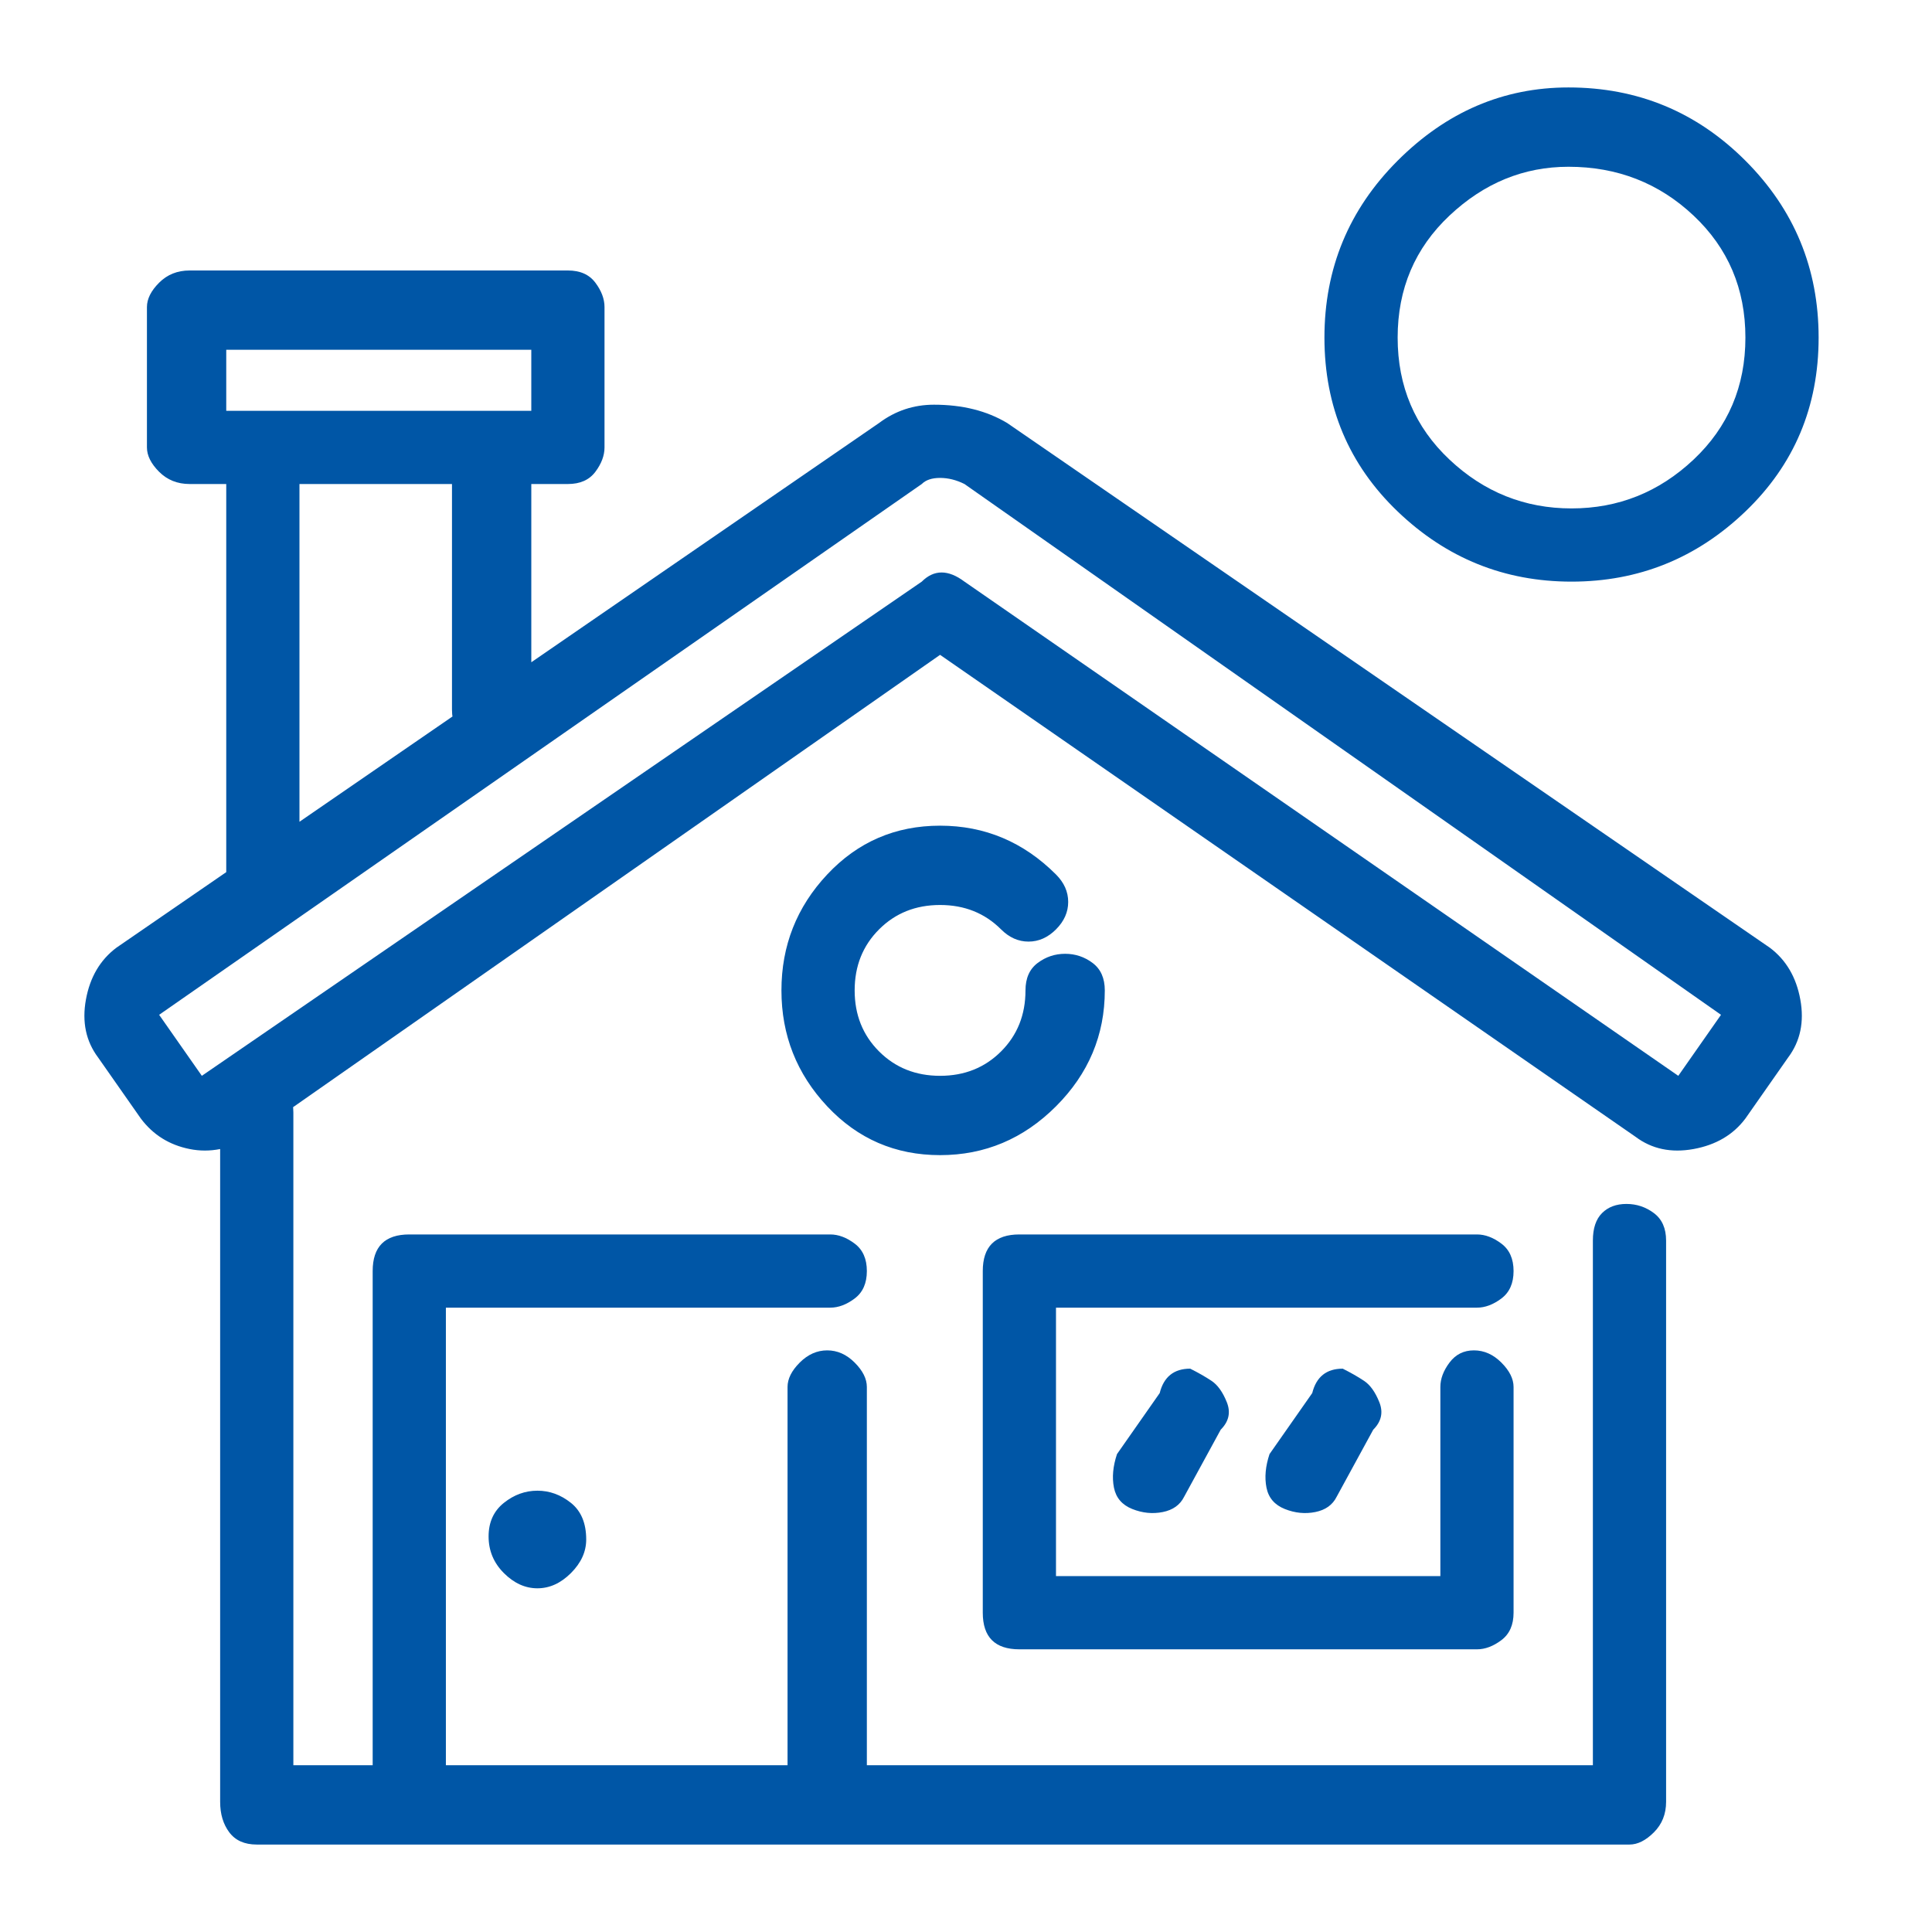 <svg width="19" height="19" viewBox="0 0 19 19" fill="none" xmlns="http://www.w3.org/2000/svg">
<g clip-path="url(#clip0_21_1490)">
<path d="M2.525 10.58C2.405 10.58 2.315 10.61 2.255 10.67C2.195 10.73 2.165 10.82 2.165 10.94V17.72C2.165 17.84 2.195 17.94 2.255 18.02C2.315 18.1 2.405 18.14 2.525 18.14H16.025C16.105 18.14 16.185 18.1 16.265 18.02C16.345 17.94 16.385 17.84 16.385 17.72V12.2C16.385 12.08 16.345 11.99 16.265 11.93C16.185 11.87 16.095 11.84 15.995 11.84C15.895 11.84 15.815 11.87 15.755 11.93C15.695 11.99 15.665 12.08 15.665 12.2V17.36H2.885V10.94C2.885 10.82 2.845 10.73 2.765 10.67C2.685 10.61 2.605 10.58 2.525 10.58ZM4.025 12.14C3.905 12.14 3.815 12.17 3.755 12.23C3.695 12.29 3.665 12.38 3.665 12.5V17.72C3.665 17.84 3.695 17.94 3.755 18.02C3.815 18.1 3.905 18.14 4.025 18.14H8.165C8.245 18.14 8.325 18.1 8.405 18.02C8.485 17.94 8.525 17.84 8.525 17.72V13.64C8.525 13.56 8.485 13.48 8.405 13.4C8.325 13.32 8.235 13.28 8.135 13.28C8.035 13.28 7.945 13.32 7.865 13.4C7.785 13.48 7.745 13.56 7.745 13.64V17.36H4.385V12.86H8.165C8.245 12.86 8.325 12.83 8.405 12.77C8.485 12.71 8.525 12.62 8.525 12.5C8.525 12.38 8.485 12.29 8.405 12.23C8.325 12.17 8.245 12.14 8.165 12.14H4.025ZM10.025 12.14C9.905 12.14 9.815 12.17 9.755 12.23C9.695 12.29 9.665 12.38 9.665 12.5V15.86C9.665 15.98 9.695 16.07 9.755 16.13C9.815 16.19 9.905 16.22 10.025 16.22H14.525C14.605 16.22 14.685 16.19 14.765 16.13C14.845 16.07 14.885 15.98 14.885 15.86V13.64C14.885 13.56 14.845 13.48 14.765 13.4C14.685 13.32 14.595 13.28 14.495 13.28C14.395 13.28 14.315 13.32 14.255 13.4C14.195 13.48 14.165 13.56 14.165 13.64V15.5H10.385V12.86H14.525C14.605 12.86 14.685 12.83 14.765 12.77C14.845 12.71 14.885 12.62 14.885 12.5C14.885 12.38 14.845 12.29 14.765 12.23C14.685 12.17 14.605 12.14 14.525 12.14H10.025ZM9.245 8.12C8.805 8.12 8.435 8.28 8.135 8.6C7.835 8.92 7.685 9.3 7.685 9.74C7.685 10.18 7.835 10.56 8.135 10.88C8.435 11.2 8.805 11.36 9.245 11.36C9.685 11.36 10.065 11.2 10.385 10.88C10.705 10.56 10.865 10.18 10.865 9.74C10.865 9.62 10.825 9.53 10.745 9.47C10.665 9.41 10.575 9.38 10.475 9.38C10.375 9.38 10.285 9.41 10.205 9.47C10.125 9.53 10.085 9.62 10.085 9.74C10.085 9.98 10.005 10.18 9.845 10.34C9.685 10.5 9.485 10.58 9.245 10.58C9.005 10.58 8.805 10.5 8.645 10.34C8.485 10.18 8.405 9.98 8.405 9.74C8.405 9.5 8.485 9.3 8.645 9.14C8.805 8.98 9.005 8.9 9.245 8.9C9.485 8.9 9.685 8.98 9.845 9.14C9.925 9.22 10.015 9.26 10.115 9.26C10.215 9.26 10.305 9.22 10.385 9.14C10.465 9.06 10.505 8.97 10.505 8.87C10.505 8.77 10.465 8.68 10.385 8.6C10.065 8.28 9.685 8.12 9.245 8.12ZM11.705 13.46C11.545 13.46 11.445 13.54 11.405 13.7L10.985 14.3C10.945 14.42 10.935 14.53 10.955 14.63C10.975 14.73 11.035 14.8 11.135 14.84C11.235 14.88 11.335 14.89 11.435 14.87C11.535 14.85 11.605 14.8 11.645 14.72L12.005 14.06C12.085 13.98 12.105 13.89 12.065 13.79C12.025 13.69 11.975 13.62 11.915 13.58C11.855 13.54 11.785 13.5 11.705 13.46ZM13.205 13.46C13.045 13.46 12.945 13.54 12.905 13.7L12.485 14.3C12.445 14.42 12.435 14.53 12.455 14.63C12.475 14.73 12.535 14.8 12.635 14.84C12.735 14.88 12.835 14.89 12.935 14.87C13.035 14.85 13.105 14.8 13.145 14.72L13.505 14.06C13.585 13.98 13.605 13.89 13.565 13.79C13.525 13.69 13.475 13.62 13.415 13.58C13.355 13.54 13.285 13.5 13.205 13.46ZM15.425 0.86C14.785 0.86 14.225 1.1 13.745 1.58C13.265 2.06 13.025 2.64 13.025 3.32C13.025 4 13.265 4.57 13.745 5.03C14.225 5.49 14.795 5.72 15.455 5.72C16.115 5.72 16.685 5.49 17.165 5.03C17.645 4.57 17.885 4 17.885 3.32C17.885 2.64 17.645 2.06 17.165 1.58C16.685 1.1 16.105 0.86 15.425 0.86ZM15.425 1.64C15.905 1.64 16.315 1.8 16.655 2.12C16.995 2.44 17.165 2.84 17.165 3.32C17.165 3.8 16.995 4.2 16.655 4.52C16.315 4.84 15.915 5 15.455 5C14.995 5 14.595 4.84 14.255 4.52C13.915 4.2 13.745 3.8 13.745 3.32C13.745 2.84 13.915 2.44 14.255 2.12C14.595 1.8 14.985 1.64 15.425 1.64ZM2.585 4.04C2.505 4.04 2.425 4.07 2.345 4.13C2.265 4.19 2.225 4.28 2.225 4.4V8.66C2.225 8.74 2.265 8.82 2.345 8.9C2.425 8.98 2.515 9.02 2.615 9.02C2.715 9.02 2.795 8.98 2.855 8.9C2.915 8.82 2.945 8.74 2.945 8.66V4.76H4.445V6.98C4.445 7.1 4.485 7.2 4.565 7.28C4.645 7.36 4.735 7.4 4.835 7.4C4.935 7.4 5.025 7.36 5.105 7.28C5.185 7.2 5.225 7.1 5.225 6.98V4.4C5.225 4.28 5.185 4.19 5.105 4.13C5.025 4.07 4.945 4.04 4.865 4.04H2.585ZM1.865 2.66C1.745 2.66 1.645 2.7 1.565 2.78C1.485 2.86 1.445 2.94 1.445 3.02V4.4C1.445 4.48 1.485 4.56 1.565 4.64C1.645 4.72 1.745 4.76 1.865 4.76H5.585C5.705 4.76 5.795 4.72 5.855 4.64C5.915 4.56 5.945 4.48 5.945 4.4V3.02C5.945 2.94 5.915 2.86 5.855 2.78C5.795 2.7 5.705 2.66 5.585 2.66H1.865ZM2.225 3.44H5.225V4.04H2.225V3.44ZM5.765 15.14C5.765 15.26 5.715 15.37 5.615 15.47C5.515 15.57 5.405 15.62 5.285 15.62C5.165 15.62 5.055 15.57 4.955 15.47C4.855 15.37 4.805 15.25 4.805 15.11C4.805 14.97 4.855 14.86 4.955 14.78C5.055 14.7 5.165 14.66 5.285 14.66C5.405 14.66 5.515 14.7 5.615 14.78C5.715 14.86 5.765 14.98 5.765 15.14ZM9.185 3.98C8.985 3.98 8.805 4.04 8.645 4.16L1.145 9.32C0.985 9.44 0.885 9.61 0.845 9.83C0.805 10.05 0.845 10.24 0.965 10.4L1.385 11C1.505 11.16 1.665 11.26 1.865 11.3C2.065 11.34 2.265 11.3 2.465 11.18L9.245 6.44L16.085 11.18C16.245 11.3 16.435 11.34 16.655 11.3C16.875 11.26 17.045 11.16 17.165 11L17.585 10.4C17.705 10.24 17.745 10.05 17.705 9.83C17.665 9.61 17.565 9.44 17.405 9.32L9.905 4.16C9.705 4.04 9.465 3.98 9.185 3.98ZM9.245 4.7C9.325 4.7 9.405 4.72 9.485 4.76L16.925 9.98L16.505 10.58L9.485 5.72C9.325 5.6 9.185 5.6 9.065 5.72L1.985 10.58L1.565 9.98L9.065 4.76C9.105 4.72 9.165 4.7 9.245 4.7Z" fill="#0056A6"/>
</g>
<defs>
<clipPath id="clip0_21_1490">
<rect width="18" height="18" fill="white" transform="matrix(1 0 0 -1 0.365 18.5)"/>
</clipPath>
</defs>
</svg>
